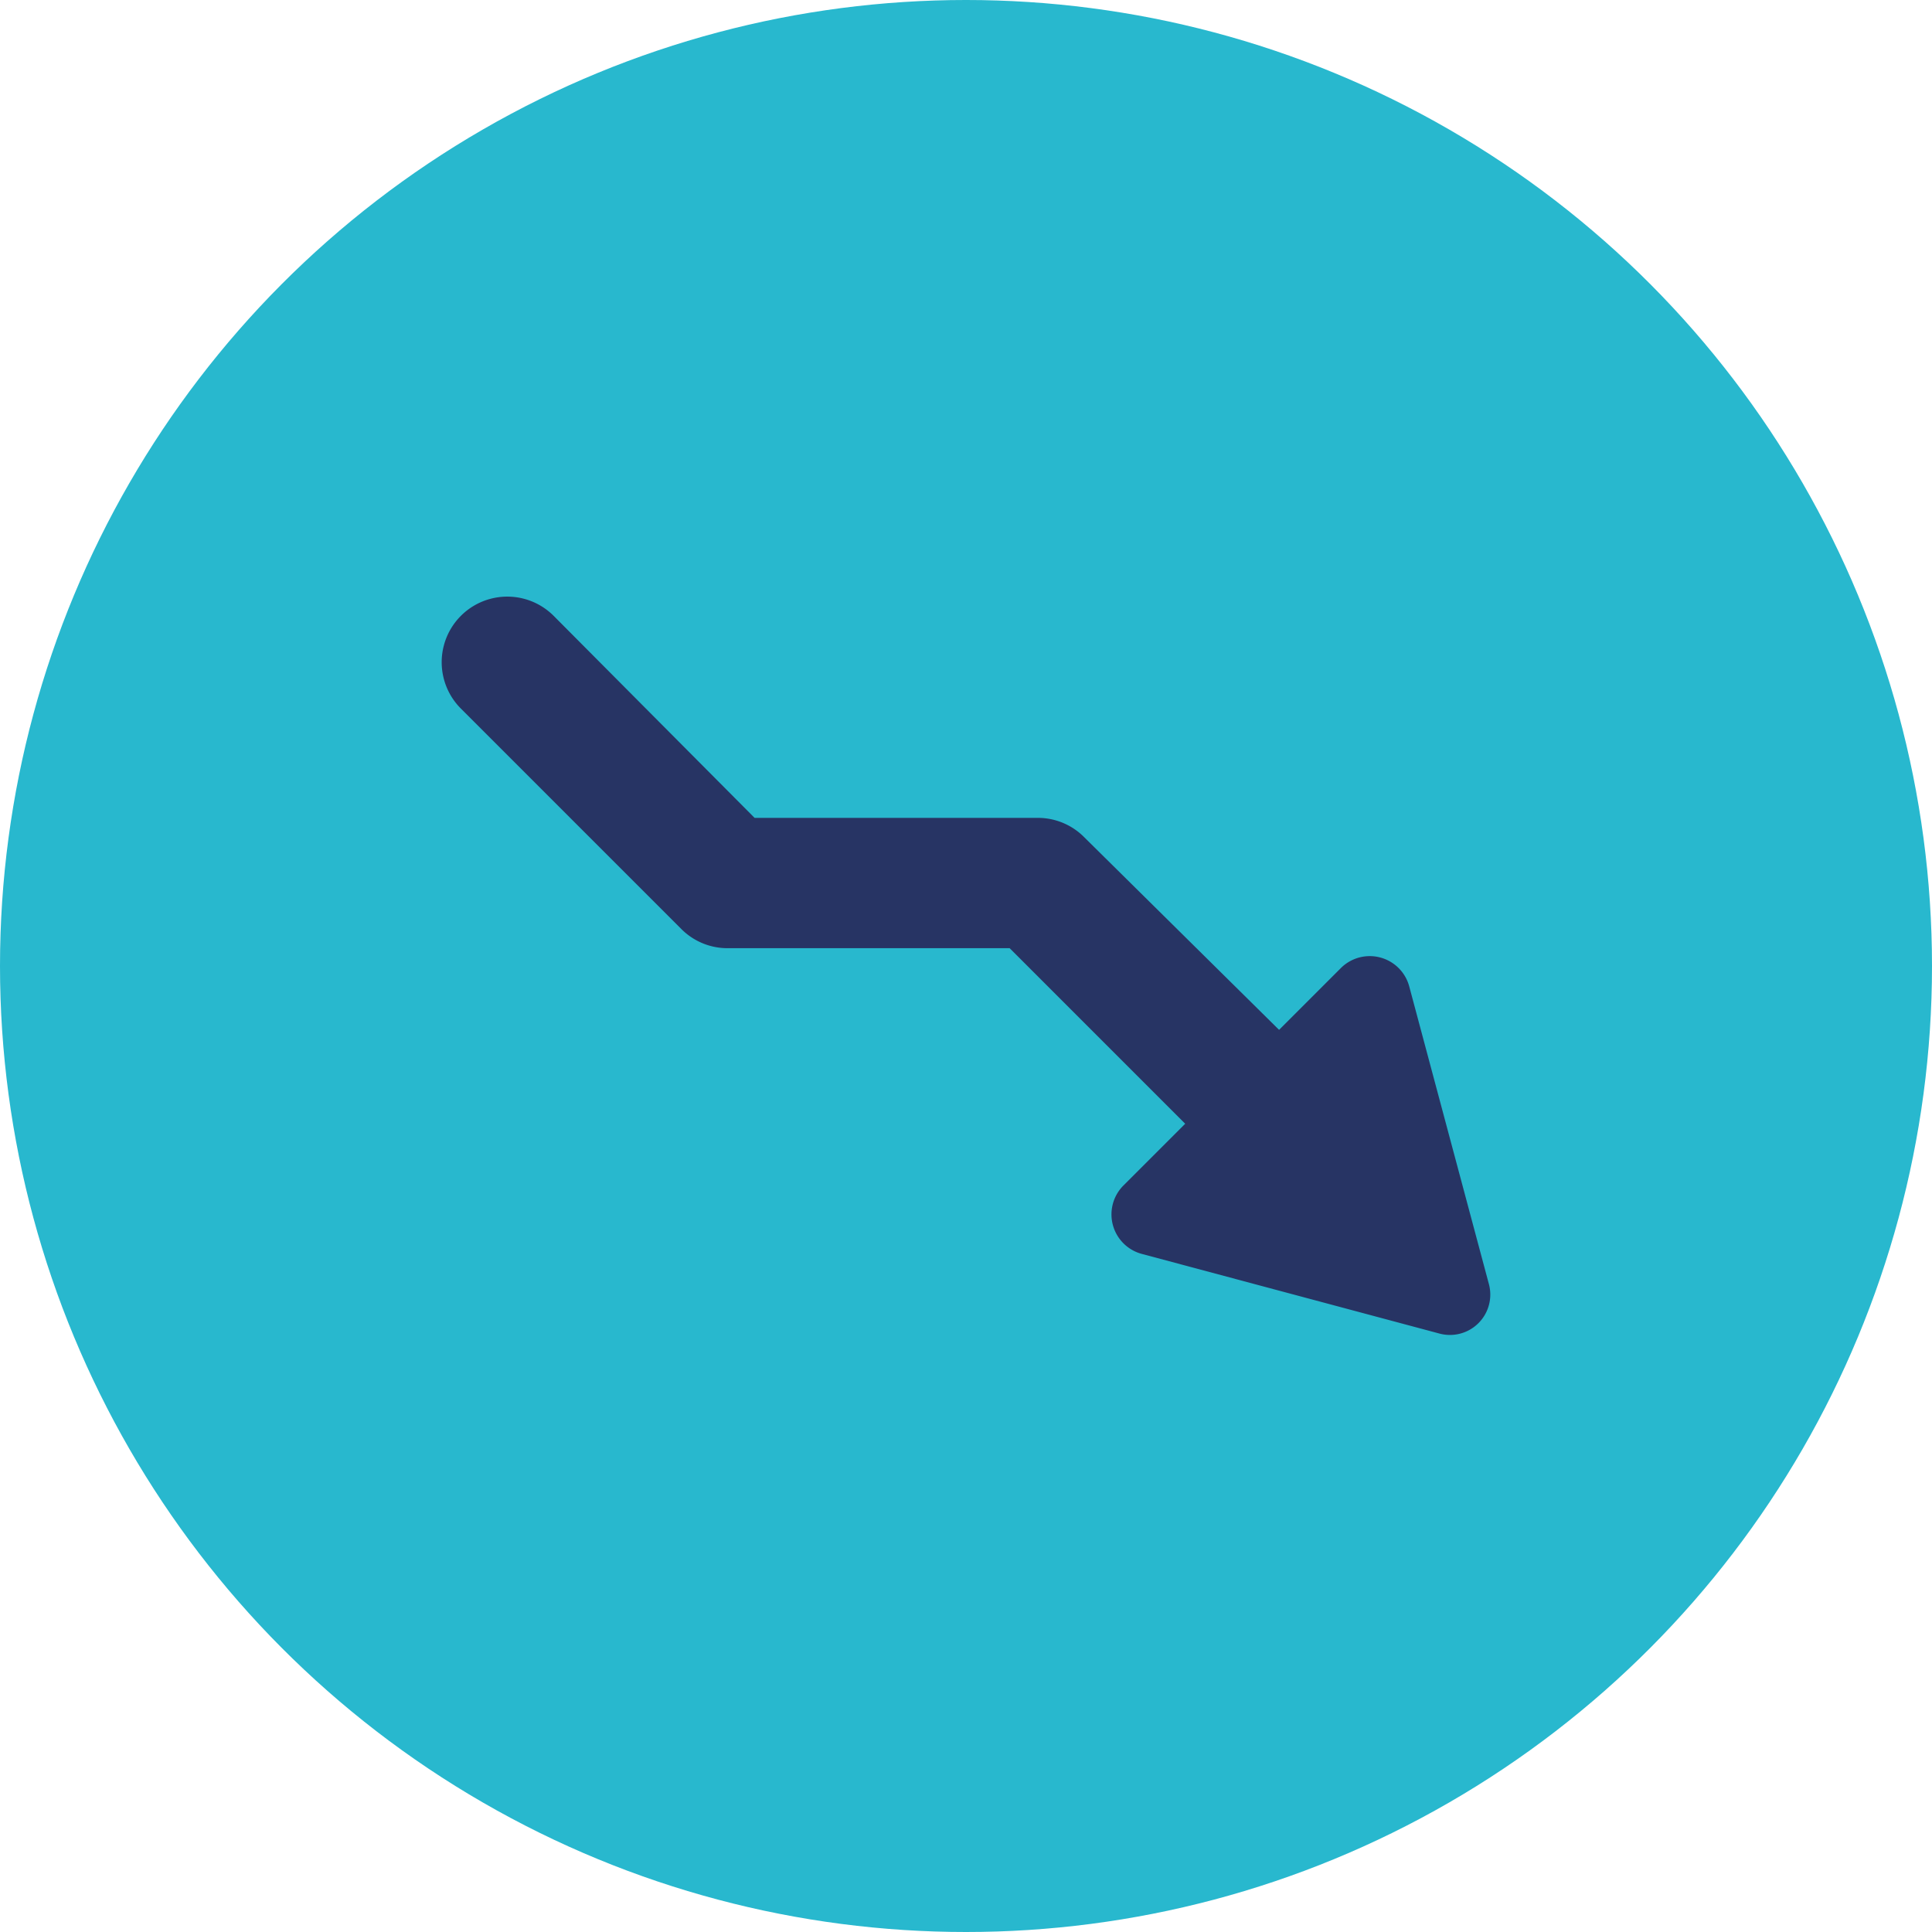 <svg xmlns="http://www.w3.org/2000/svg" width="240" height="240" viewBox="0 0 240 240"><g transform="translate(-771 -803)"><circle cx="120" cy="120" r="120" transform="translate(771 803)" fill="#28b8ce"/><g transform="translate(814.019 856.424)"><g transform="translate(9.295 4.138)"><path d="M132.634,101.921l-9.875-36.9a5.079,5.079,0,0,0-8.5-2.332l-7.681,7.681-24.277-24a8.085,8.085,0,0,0-5.761-2.332H41.425l-24.963-25.1A8.147,8.147,0,0,0,4.941,30.462L32.372,57.893a8.085,8.085,0,0,0,5.761,2.332H73.108L94.916,82.033l-7.681,7.681a5.079,5.079,0,0,0,2.332,8.5l36.9,9.875A5.013,5.013,0,0,0,132.634,101.921Z" fill="#273464"/></g></g></g></svg>